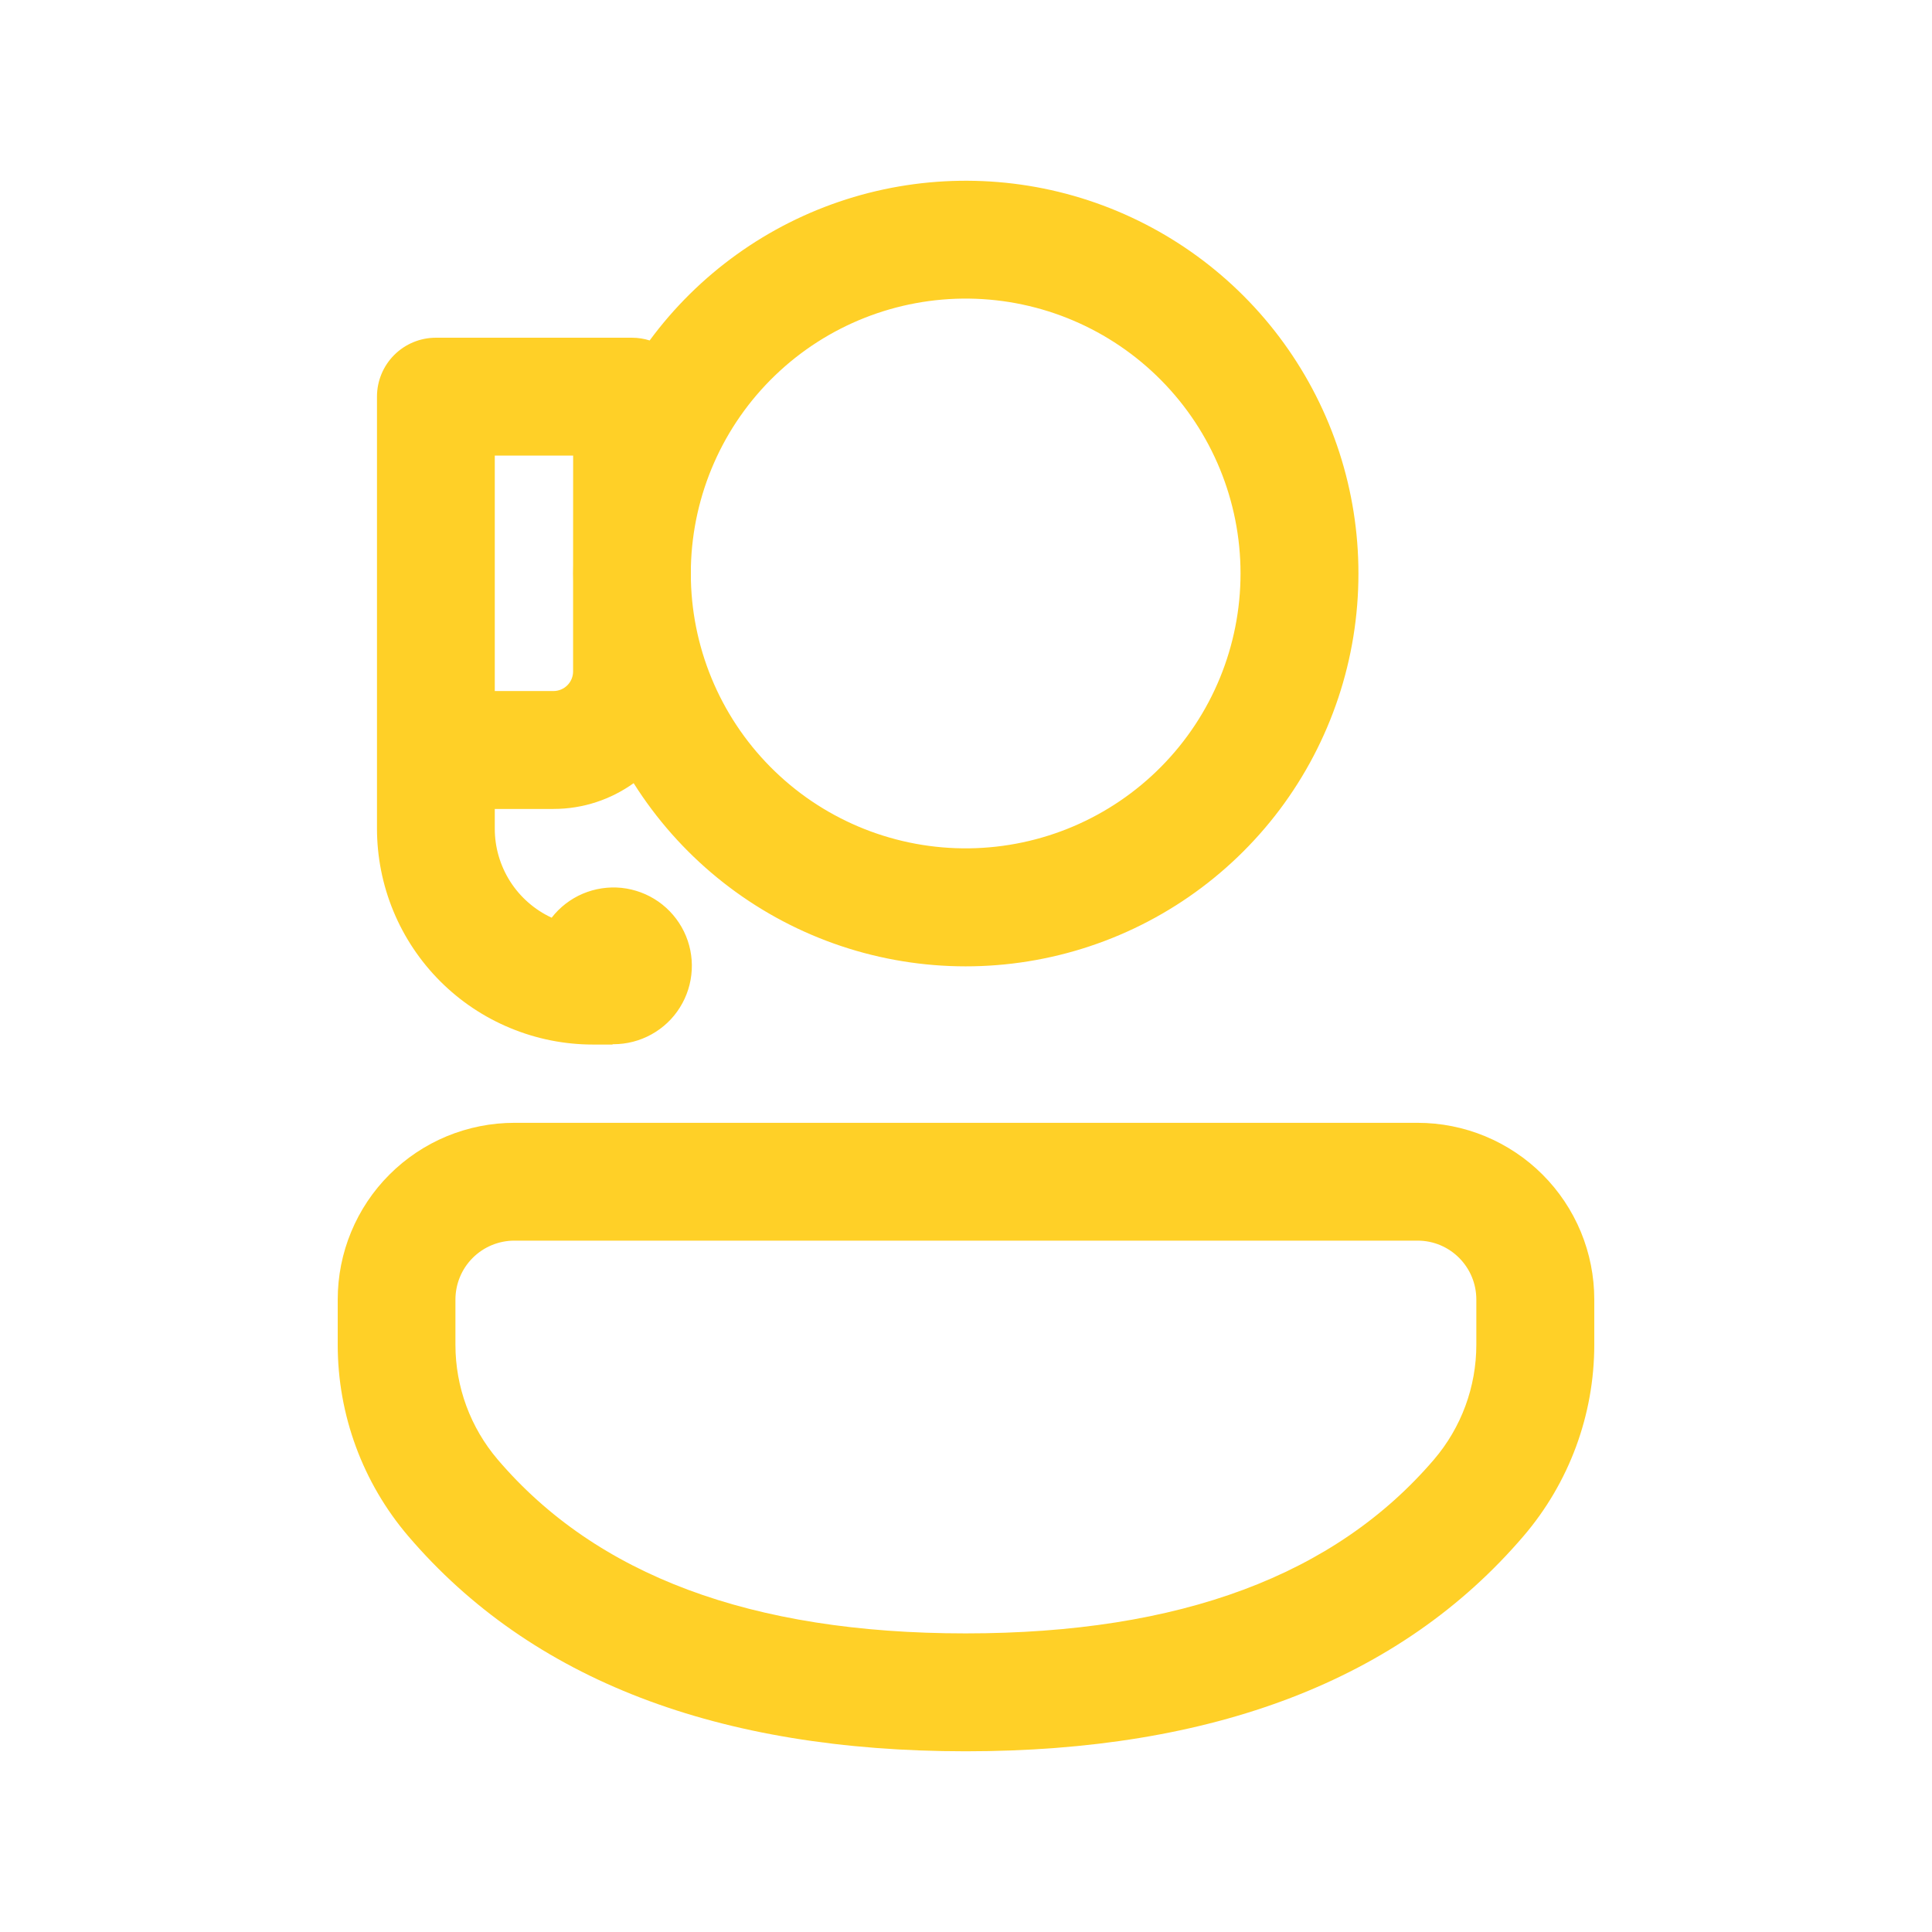 <?xml version="1.0" encoding="UTF-8"?>
<svg xmlns="http://www.w3.org/2000/svg" width="41" height="41" viewBox="0 0 41 41" fill="none">
  <g id="fluent:person-support-24-regular">
    <path id="Vector" d="M33.833 27.577C33.833 27.084 33.736 26.597 33.548 26.142C33.359 25.687 33.083 25.274 32.735 24.926C32.387 24.578 31.973 24.302 31.518 24.113C31.063 23.925 30.576 23.828 30.083 23.828H10.917C10.424 23.828 9.937 23.925 9.481 24.113C9.026 24.302 8.613 24.578 8.265 24.926C7.916 25.274 7.64 25.688 7.452 26.143C7.263 26.598 7.167 27.086 7.167 27.578V28.54C7.167 30.028 7.698 31.467 8.663 32.598C11.275 35.655 15.252 37.165 20.493 37.165C25.737 37.165 29.715 35.657 32.33 32.6C33.3 31.468 33.833 30.026 33.833 28.535V27.577ZM10.915 26.328H30.083C30.772 26.328 31.33 26.887 31.33 27.578V28.537C31.33 29.431 31.011 30.296 30.43 30.975C28.335 33.422 25.057 34.663 20.492 34.663C15.928 34.663 12.652 33.422 10.563 30.975C9.984 30.296 9.665 29.433 9.665 28.54V27.577C9.666 27.246 9.797 26.928 10.031 26.695C10.265 26.46 10.584 26.329 10.915 26.328ZM28.828 12.17C28.829 10.415 28.275 8.705 27.246 7.283C26.217 5.861 24.765 4.801 23.098 4.252C21.43 3.704 19.633 3.697 17.961 4.23C16.289 4.764 14.828 5.812 13.787 7.225C13.666 7.187 13.54 7.167 13.413 7.167H9.25C8.919 7.167 8.601 7.298 8.366 7.533C8.132 7.767 8 8.085 8 8.417V17.58C8 18.182 8.118 18.779 8.348 19.335C8.578 19.892 8.916 20.397 9.341 20.823C9.767 21.249 10.272 21.587 10.829 21.817C11.385 22.048 11.981 22.167 12.583 22.167H13V22.16H13.017C13.299 22.16 13.577 22.089 13.824 21.952C14.071 21.816 14.28 21.619 14.429 21.379C14.579 21.14 14.665 20.866 14.68 20.584C14.695 20.302 14.638 20.021 14.514 19.767C14.39 19.514 14.204 19.296 13.973 19.134C13.741 18.972 13.472 18.872 13.192 18.842C12.911 18.813 12.627 18.856 12.367 18.966C12.107 19.077 11.88 19.252 11.707 19.475C11.346 19.308 11.04 19.04 10.826 18.705C10.613 18.369 10.499 17.98 10.5 17.582V17.167H11.747C12.38 17.167 12.968 16.963 13.447 16.62C14.411 18.148 15.845 19.322 17.534 19.964C19.223 20.606 21.075 20.681 22.811 20.179C24.547 19.677 26.072 18.624 27.158 17.18C28.243 15.735 28.829 13.977 28.828 12.17ZM12.162 11.993C12.159 12.111 12.159 12.229 12.162 12.347V14.248C12.162 14.359 12.118 14.465 12.04 14.543C11.962 14.621 11.856 14.665 11.745 14.665H10.5V9.668H12.163L12.162 11.993ZM14.662 12.318V12.022C14.701 10.488 15.342 9.031 16.448 7.967C17.553 6.903 19.033 6.318 20.567 6.337C22.102 6.357 23.566 6.98 24.644 8.072C25.722 9.163 26.326 10.636 26.326 12.17C26.326 13.704 25.722 15.177 24.644 16.268C23.566 17.36 22.102 17.983 20.567 18.003C19.033 18.022 17.553 17.437 16.448 16.373C15.342 15.309 14.701 13.852 14.662 12.318Z" fill="#FFD027"></path>
  </g>
</svg>
